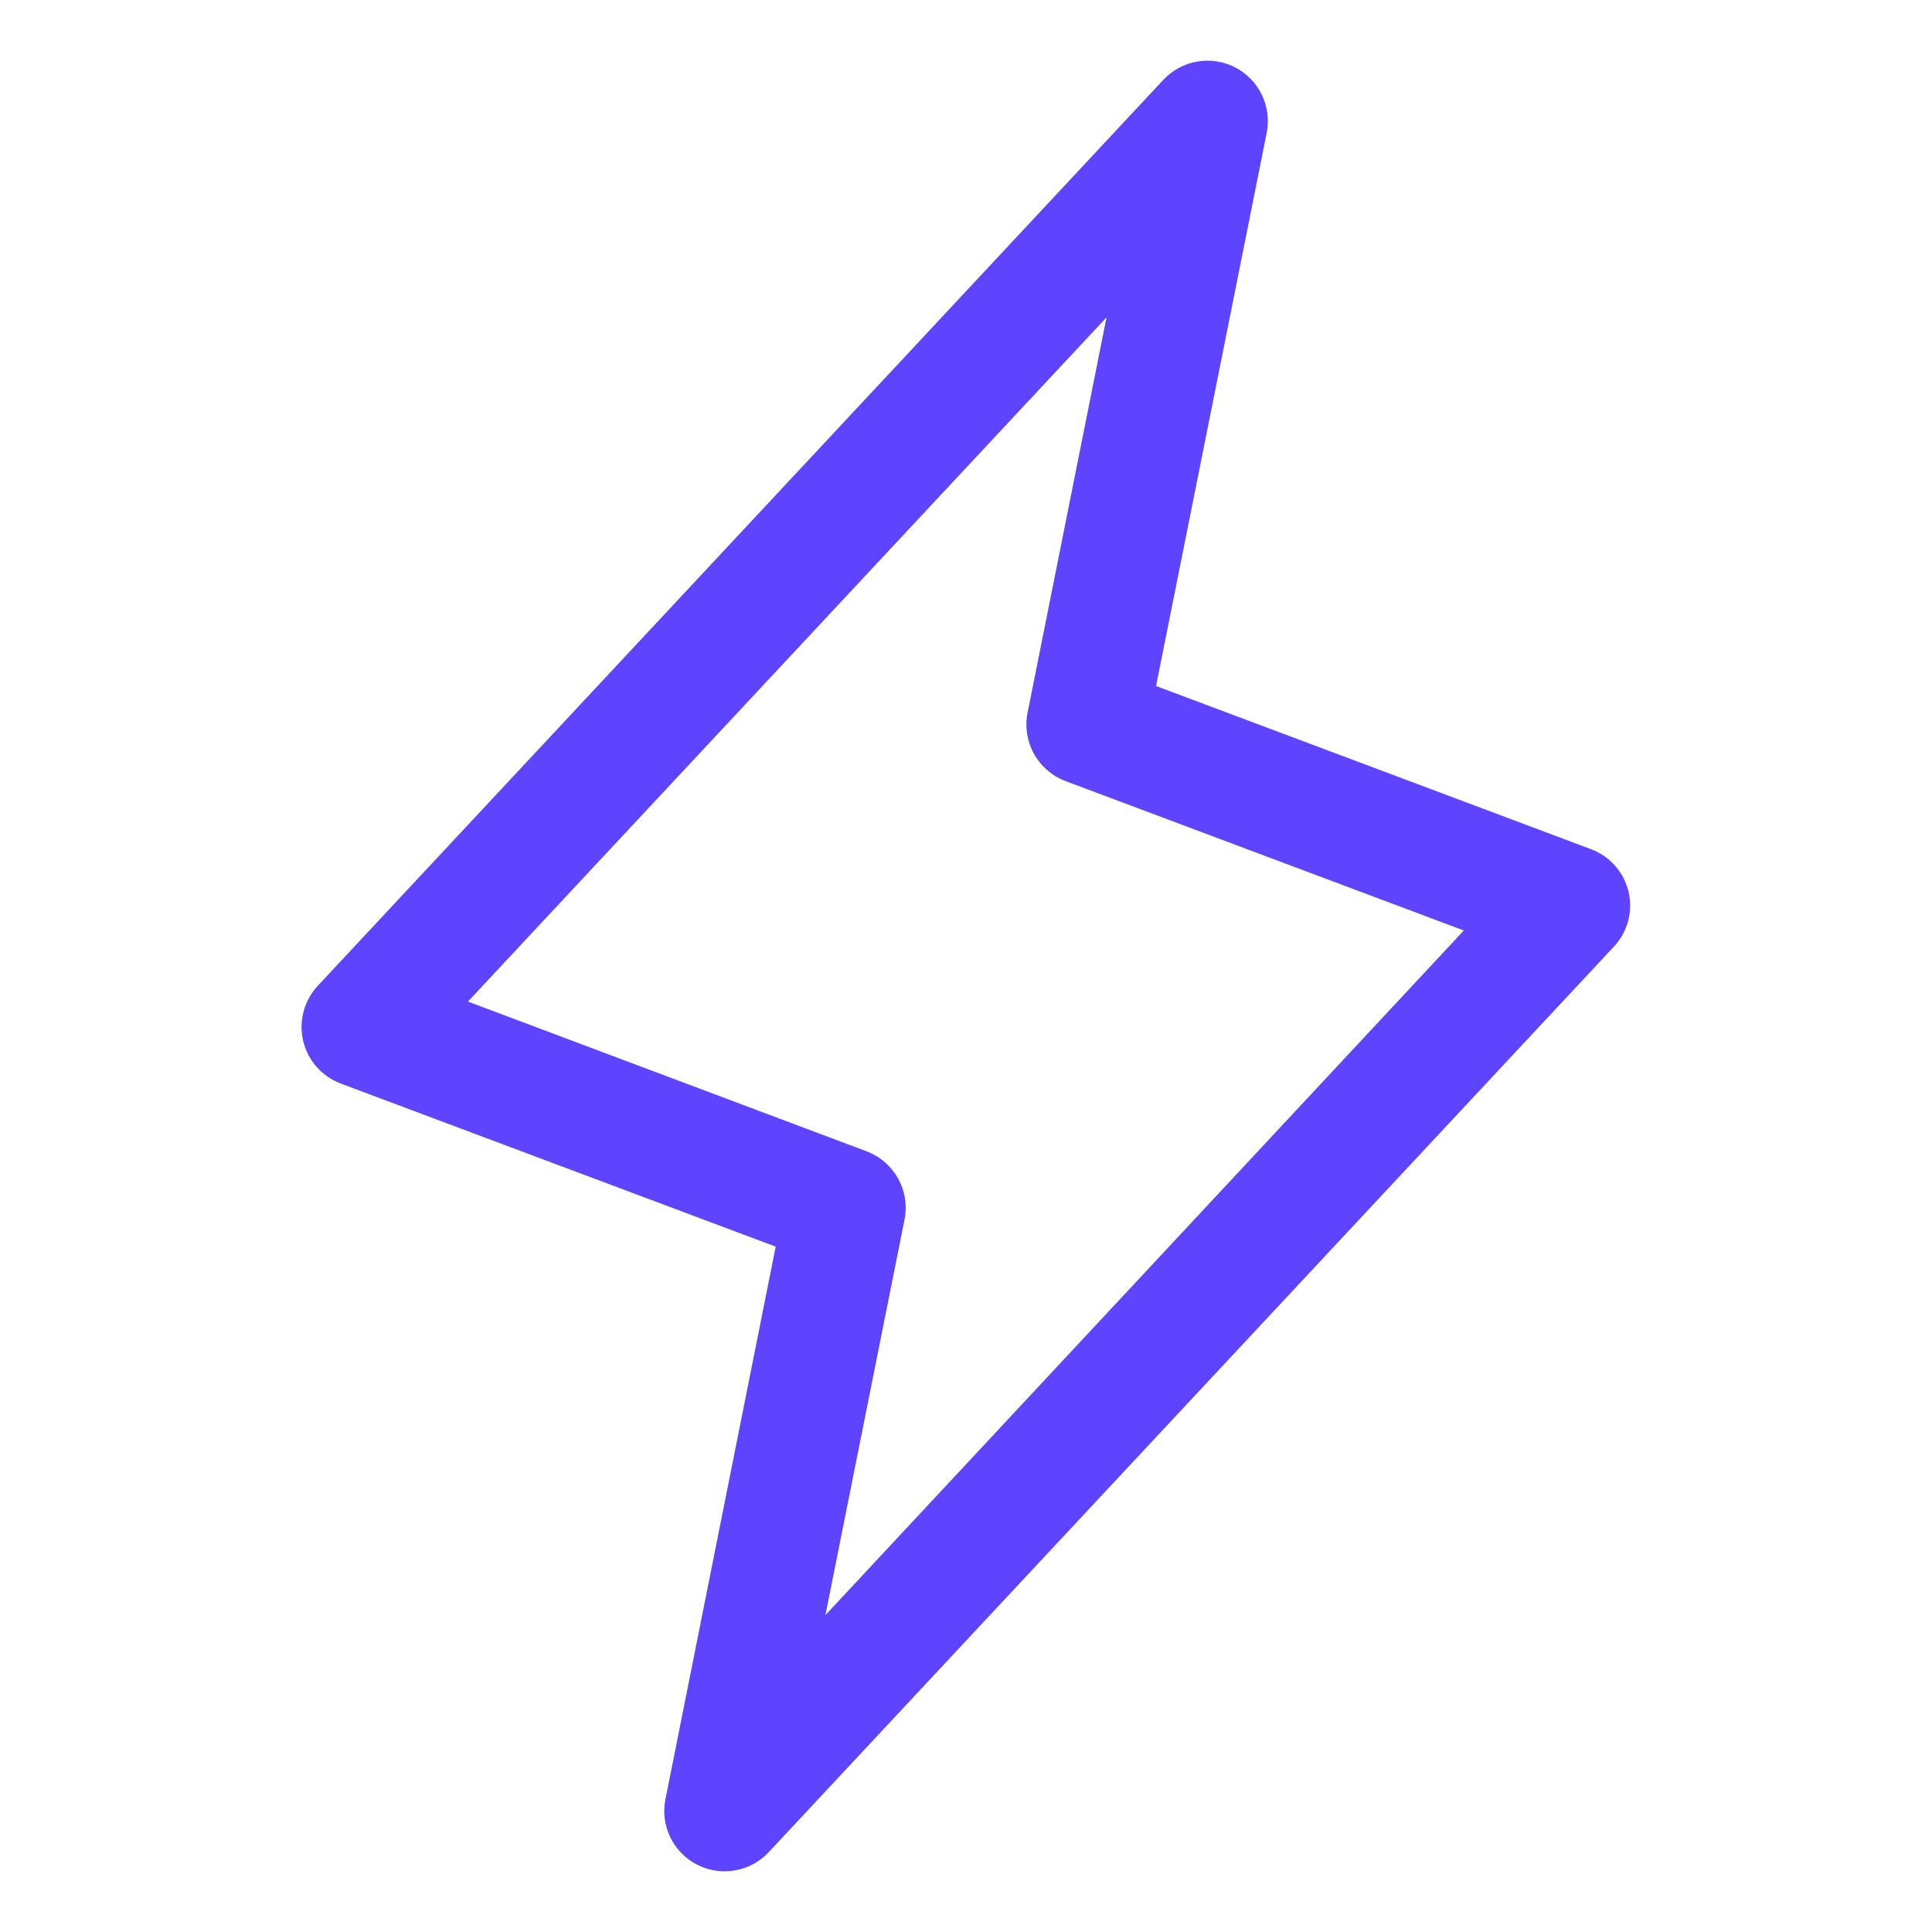 <svg width="24" height="24" viewBox="0 0 24 24" fill="none" xmlns="http://www.w3.org/2000/svg">
<path d="M20.231 11.079C20.202 10.958 20.145 10.847 20.063 10.755C19.981 10.662 19.878 10.591 19.762 10.548L14.361 8.522L15.736 1.647C15.767 1.488 15.745 1.322 15.674 1.176C15.603 1.029 15.486 0.91 15.341 0.836C15.196 0.762 15.031 0.737 14.87 0.765C14.71 0.793 14.563 0.872 14.452 0.991L3.952 12.241C3.867 12.331 3.805 12.441 3.773 12.56C3.74 12.68 3.737 12.805 3.765 12.926C3.793 13.047 3.85 13.159 3.932 13.252C4.014 13.345 4.117 13.416 4.233 13.46L9.636 15.486L8.266 22.353C8.234 22.513 8.256 22.678 8.327 22.825C8.398 22.971 8.515 23.09 8.66 23.164C8.805 23.238 8.97 23.263 9.13 23.235C9.291 23.207 9.438 23.128 9.549 23.009L20.049 11.759C20.133 11.669 20.193 11.56 20.225 11.442C20.256 11.323 20.259 11.198 20.231 11.079ZM10.254 20.063L11.236 15.152C11.271 14.978 11.243 14.797 11.157 14.641C11.071 14.486 10.933 14.366 10.767 14.303L5.813 12.442L13.746 3.942L12.765 8.853C12.73 9.027 12.758 9.208 12.844 9.364C12.93 9.519 13.068 9.639 13.234 9.702L18.184 11.559L10.254 20.063Z" fill="#5E44FF"/>
</svg>
